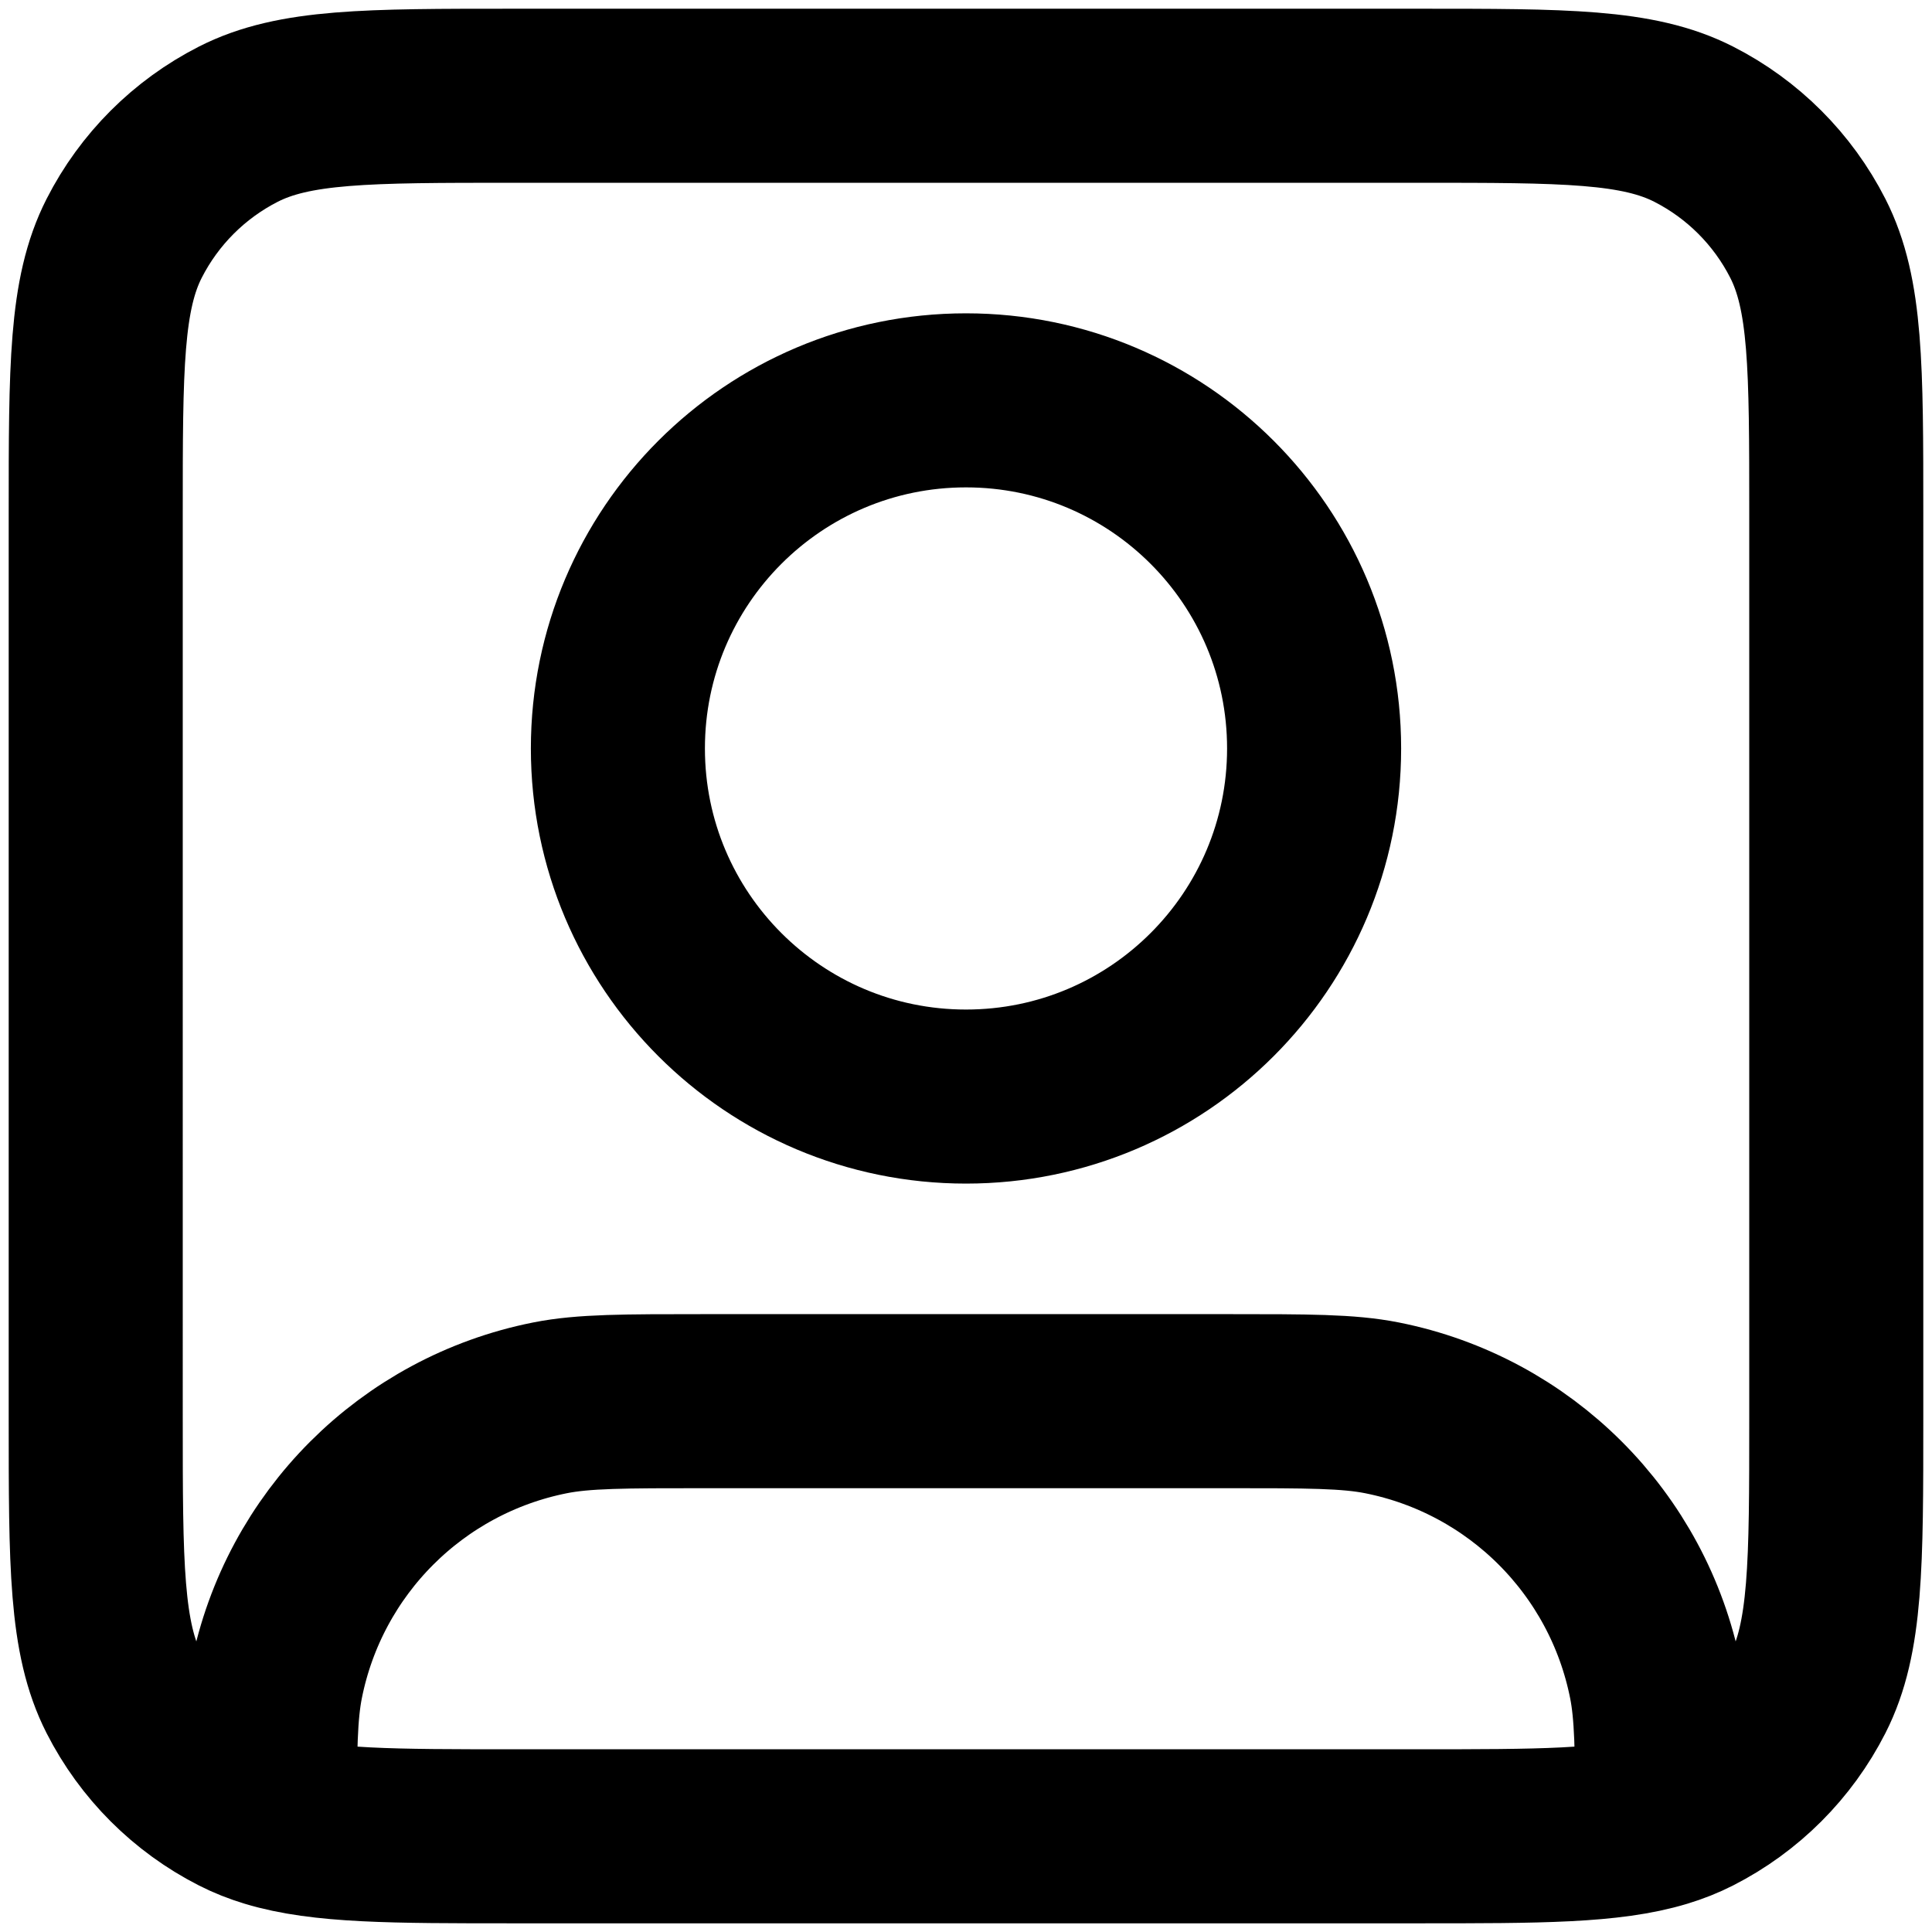<?xml version="1.0" encoding="UTF-8" standalone="no"?>
<svg
   width="222"
   height="222"
   viewBox="0 0 222 222"
   fill="none"
   version="1.1"
   id="svg1"
   sodipodi:docname="user-square.svg"
   inkscape:version="1.4 (e7c3feb1, 2024-10-09)"
   xmlns:inkscape="http://www.inkscape.org/namespaces/inkscape"
   xmlns:sodipodi="http://sodipodi.sourceforge.net/DTD/sodipodi-0.dtd"
   xmlns="http://www.w3.org/2000/svg"
   xmlns:svg="http://www.w3.org/2000/svg">
  <defs
     id="defs1" />
  <sodipodi:namedview
     id="namedview1"
     pagecolor="#ffffff"
     bordercolor="#000000"
     borderopacity="0.25"
     inkscape:showpageshadow="2"
     inkscape:pageopacity="0.0"
     inkscape:pagecheckerboard="0"
     inkscape:deskcolor="#d1d1d1"
     inkscape:zoom="5.5557463"
     inkscape:cx="107.27632"
     inkscape:cy="113.21611"
     inkscape:window-width="3008"
     inkscape:window-height="1639"
     inkscape:window-x="0"
     inkscape:window-y="25"
     inkscape:window-maximized="0"
     inkscape:current-layer="svg1">
    <inkscape:page
       x="0"
       y="0"
       width="222"
       height="222"
       id="page1"
       margin="0.773 0 0"
       bleed="0" />
  </sodipodi:namedview>
  <path
     d="m 31,209.177 c 6.026,1.826 14.165,1.826 28,1.826 H 163 c 13.835,0 21.974,0 28,-1.826 m -160,0 c -1.292,-0.391 -2.487,-0.866 -3.62,-1.444 -5.645,-2.876 -10.234,-7.465 -13.111,-13.11 -3.27,-6.418 -3.27,-14.818 -3.27,-31.62 V 59.003 c 0,-16.802 0,-25.202 3.27,-31.62 2.876,-5.645 7.466,-10.234 13.111,-13.111 6.417,-3.27 14.818,-3.27 31.62,-3.27 H 163 c 16.802,0 25.202,0 31.62,3.27 5.645,2.876 10.234,7.466 13.11,13.111 3.27,6.417 3.27,14.818 3.27,31.62 V 163.003 c 0,16.802 0,25.202 -3.27,31.62 -2.876,5.645 -7.465,10.234 -13.11,13.11 -1.133,0.578 -2.328,1.053 -3.62,1.444 m -160,0 c 0.003,-8.093 0.052,-12.375 0.768,-15.978 3.156,-15.867 15.56,-28.271 31.428,-31.427 3.864,-0.769 8.511,-0.769 17.804,-0.769 H 141 c 9.293,0 13.94,0 17.804,0.769 15.867,3.156 28.271,15.56 31.427,31.427 0.717,3.603 0.765,7.885 0.769,15.978 M 151,86.003 c 0,22.091 -17.909,40 -40,40 -22.091,0 -40,-17.909 -40,-40 0,-22.091 17.909,-40 40,-40 22.091,0 40,17.909 40,40 z"
     stroke="currentColor"
     stroke-width="20"
     stroke-linecap="round"
     stroke-linejoin="round"
     id="path1" />
</svg>
